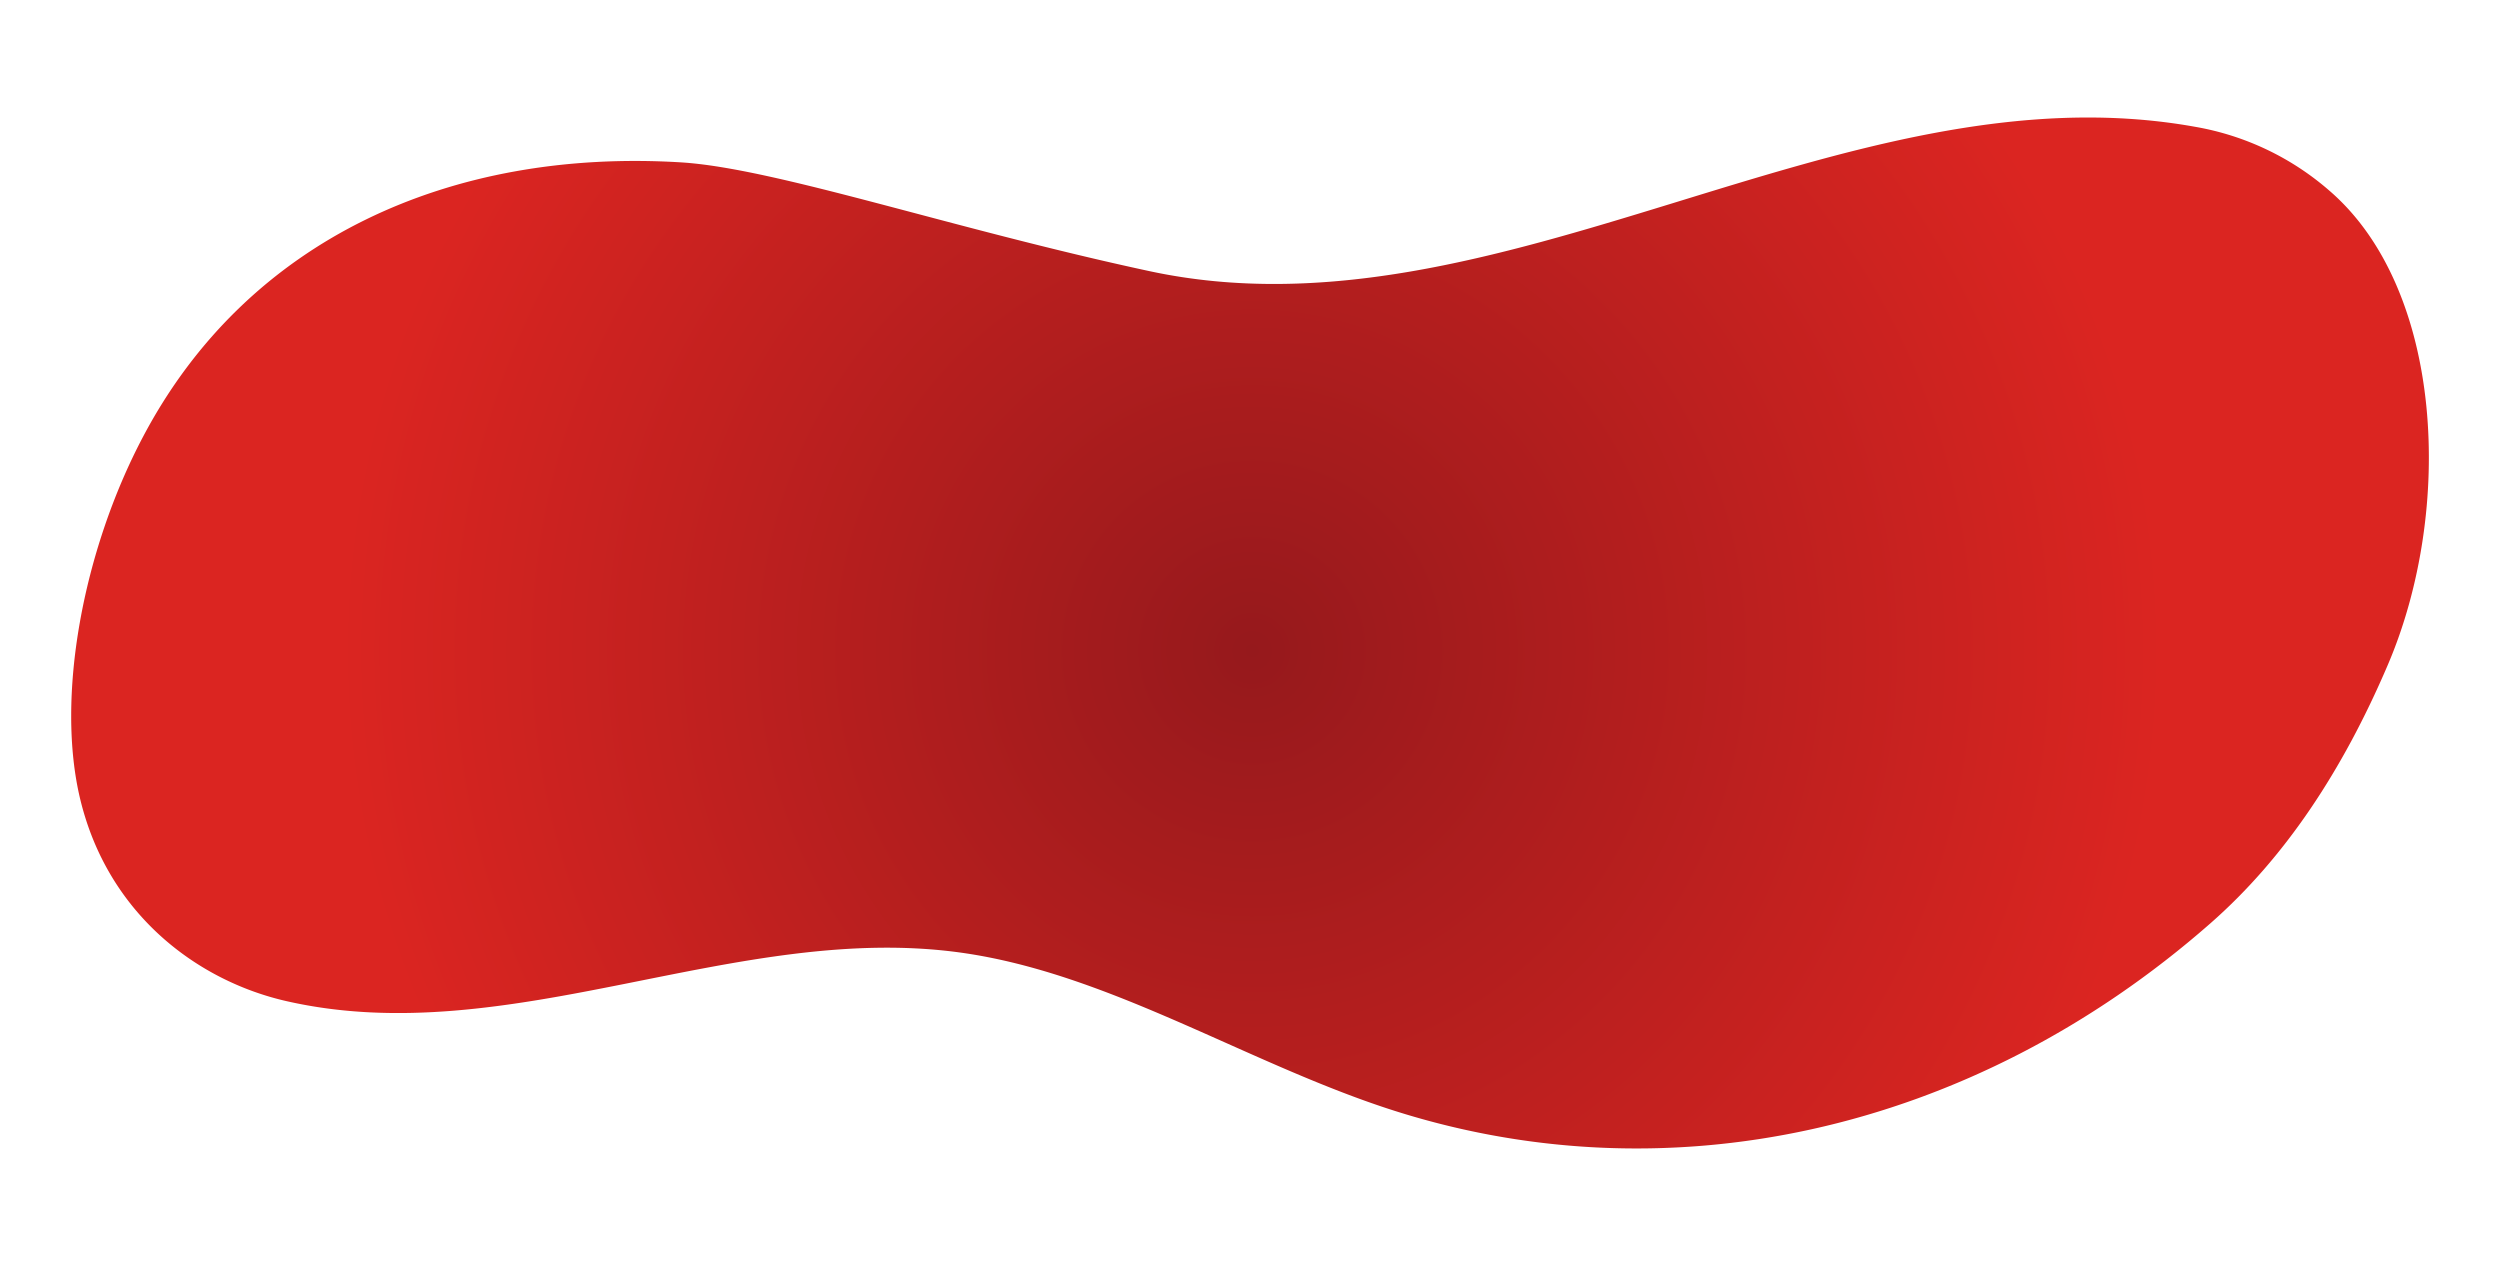 <svg xmlns="http://www.w3.org/2000/svg" xmlns:xlink="http://www.w3.org/1999/xlink" id="Layer_1" data-name="Layer 1" viewBox="0 0 1920 972.31"><defs><style>.cls-1{fill:#fff;}.cls-2{fill:url(#radial-gradient);}</style><radialGradient id="radial-gradient" cx="962.99" cy="553.59" r="699.42" gradientTransform="translate(-18.71 31.51) rotate(-1.85)" gradientUnits="userSpaceOnUse"><stop offset="0" stop-color="#96191c"></stop><stop offset="1" stop-color="#db2521"></stop></radialGradient></defs><rect class="cls-1" width="1920" height="972.31"></rect><path class="cls-2" d="M523,178.55C346.71,167.78,190.45,236.85,110,389c-46.55,88-67.27,200.64-48.34,278.85,21.35,88.24,90,139.24,158.09,154.81,172.29,39.38,345.94-61.84,519.56-37,110.62,15.84,214,81.81,322.08,118.14C1277.45,976.44,1514,924.08,1697.56,763c57.16-50.15,101.47-117.09,136.25-198.44,51-119.16,43-288.4-44.68-364.13A211.82,211.82,0,0,0,1686,151.26c-269.64-48.62-534.58,168.63-803.29,110.81C730.59,229.36,595.23,183,523,178.55" transform="translate(0 -53.85)"></path></svg>
